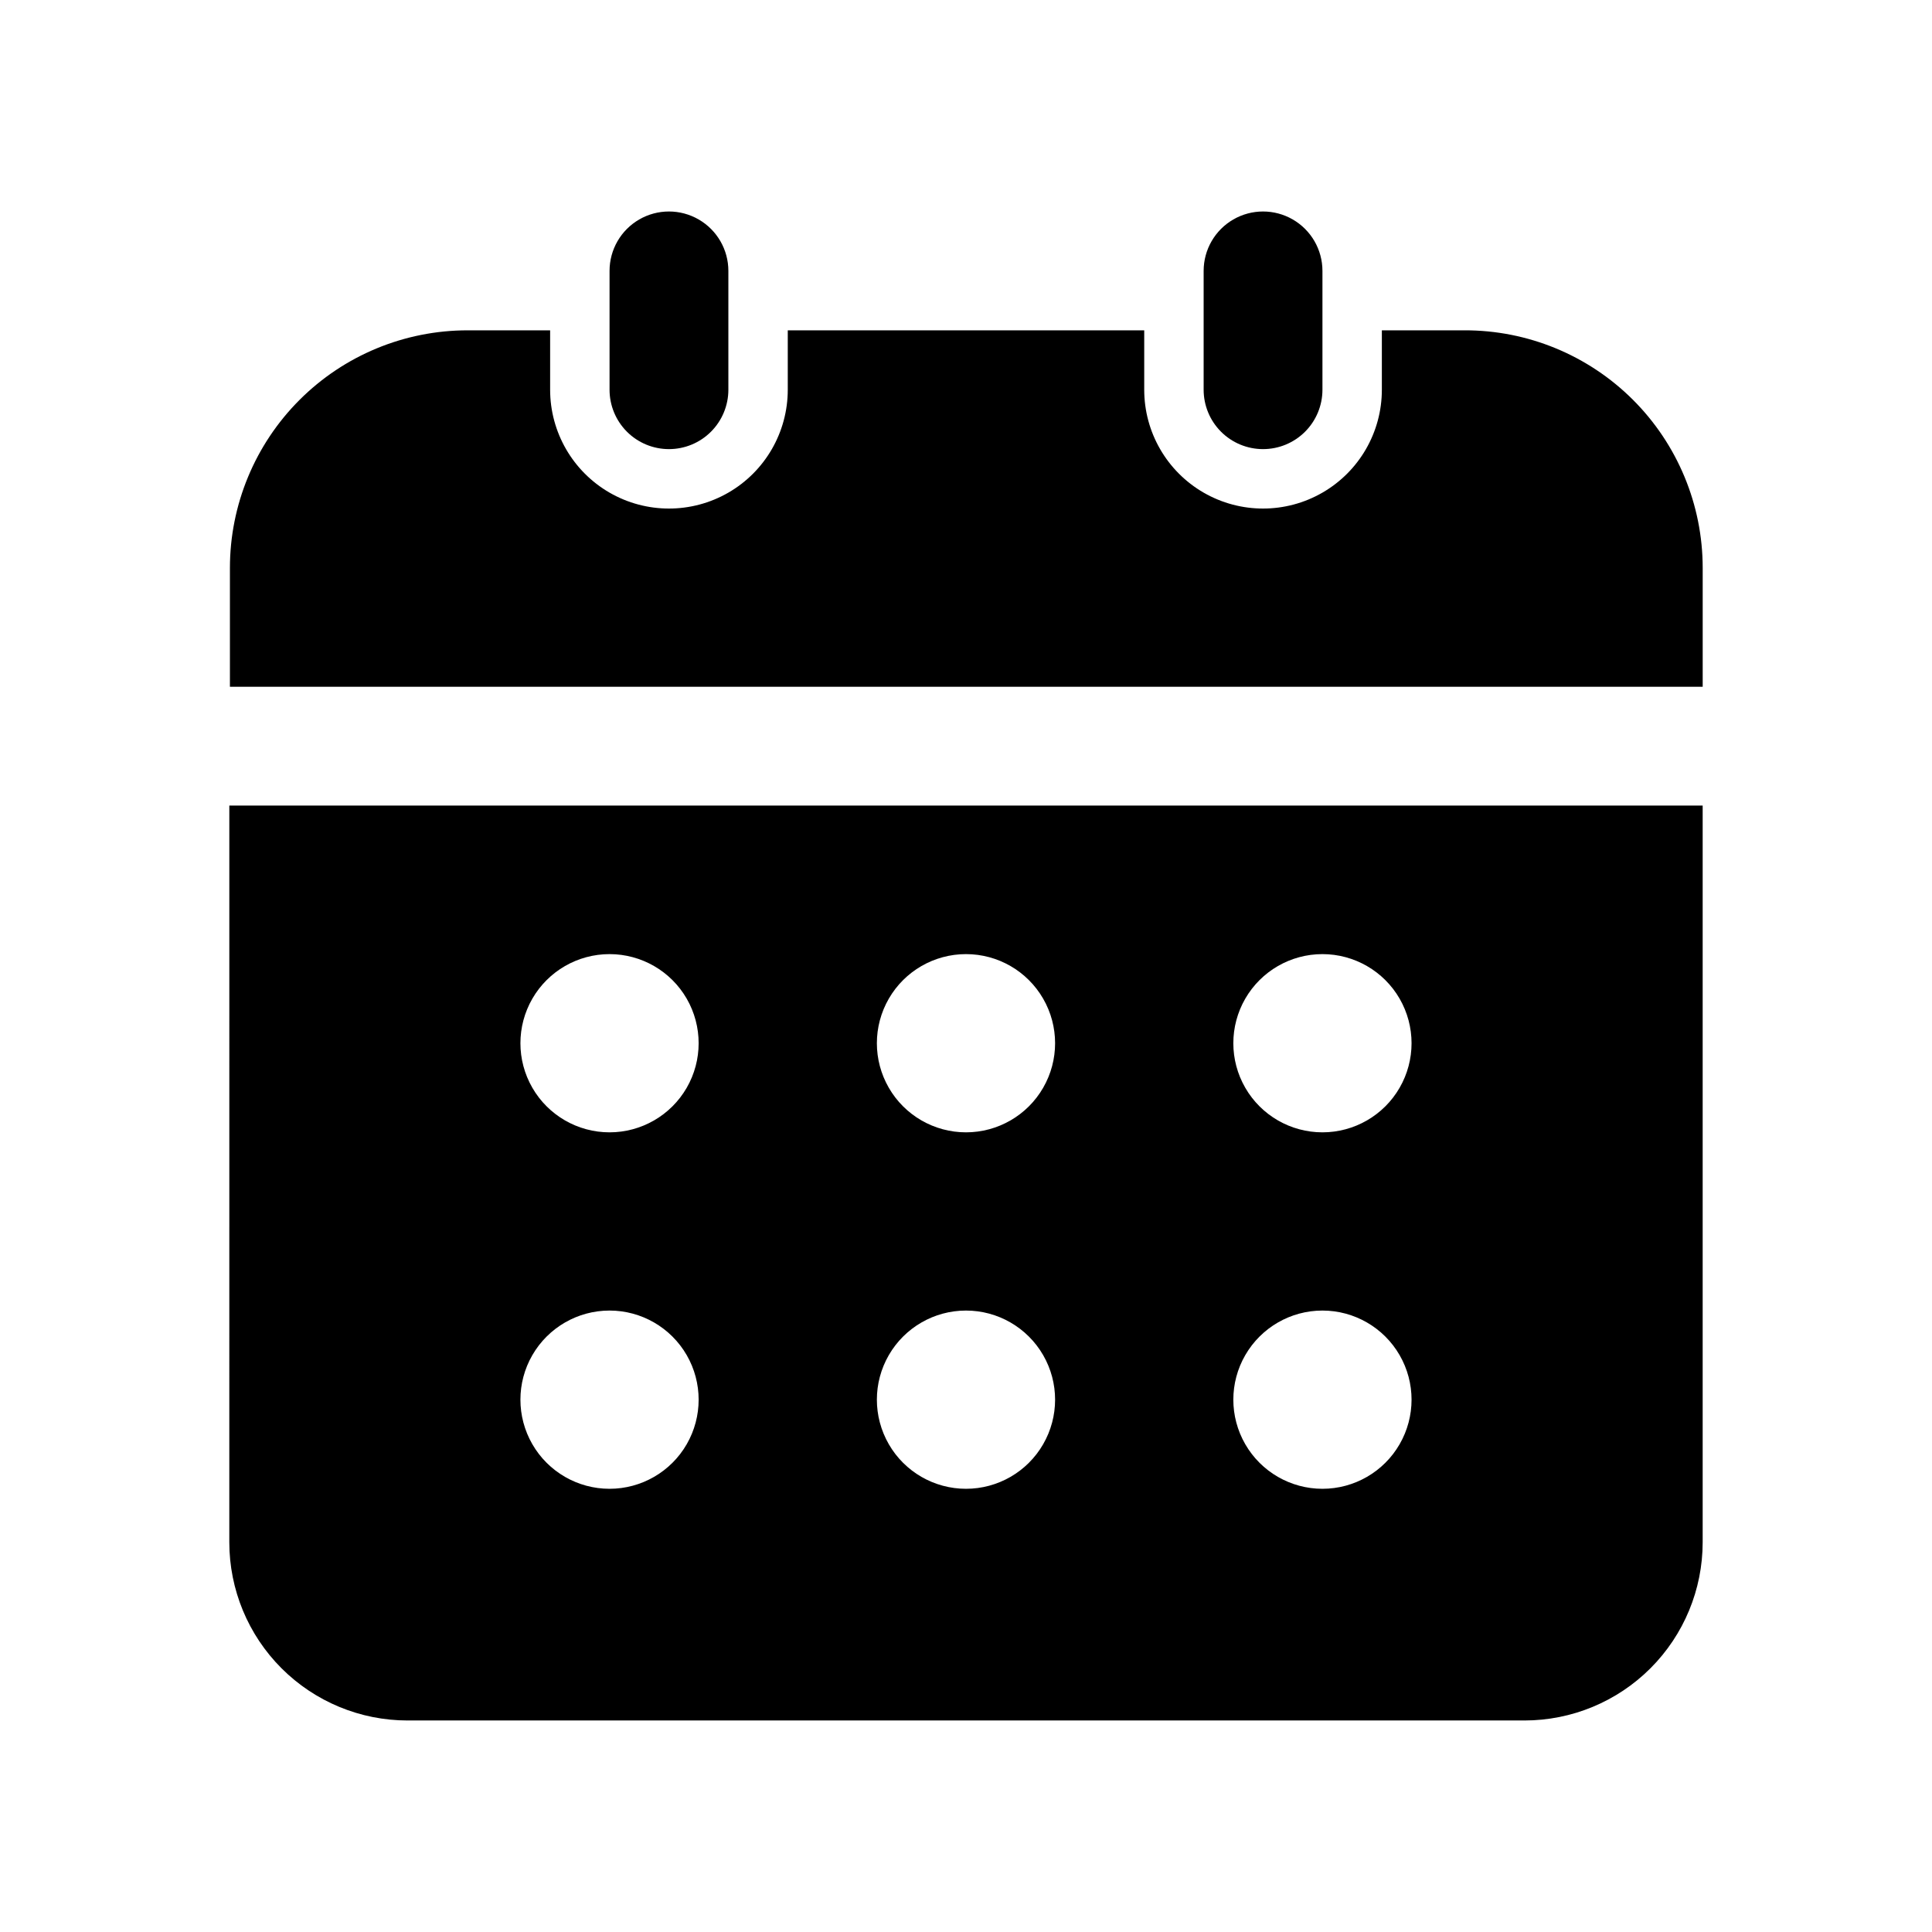 <?xml version="1.0" encoding="UTF-8"?>
<!-- Uploaded to: SVG Repo, www.svgrepo.com, Generator: SVG Repo Mixer Tools -->
<svg fill="#000000" width="800px" height="800px" version="1.1" viewBox="144 144 512 512" xmlns="http://www.w3.org/2000/svg">
 <g>
  <path d="m532.09 231.54h-21.883v15.742c0 11.25-6 21.645-15.746 27.27-9.742 5.625-21.742 5.625-31.484 0-9.746-5.625-15.746-16.02-15.746-27.27v-15.742h-94.465v15.742c0 11.25-6 21.645-15.742 27.27-9.742 5.625-21.746 5.625-31.488 0-9.742-5.625-15.746-16.02-15.746-27.27v-15.742h-21.883c-16.703 0-32.723 6.633-44.531 18.445-11.809 11.809-18.445 27.828-18.445 44.527v31.488h390.3v-31.488c0-16.727-6.66-32.77-18.504-44.586-11.844-11.812-27.902-18.43-44.633-18.387z"/>
  <path d="m204.77 552.71c0 12.527 4.977 24.543 13.832 33.398 8.859 8.859 20.871 13.836 33.398 13.836h295.99c12.527 0 24.539-4.977 33.398-13.836 8.859-8.855 13.836-20.871 13.836-33.398v-195.23h-390.45zm289.69-155.86c8.438 0 16.234 4.5 20.453 11.805 4.219 7.309 4.219 16.312 0 23.617-4.219 7.309-12.016 11.809-20.453 11.809-8.434 0-16.23-4.5-20.449-11.809-4.219-7.305-4.219-16.309 0-23.617 4.219-7.305 12.016-11.805 20.449-11.805zm0 94.465v-0.004c8.438 0 16.234 4.504 20.453 11.809 4.219 7.309 4.219 16.309 0 23.617-4.219 7.309-12.016 11.809-20.453 11.809-8.434 0-16.23-4.5-20.449-11.809-4.219-7.309-4.219-16.309 0-23.617 4.219-7.305 12.016-11.809 20.449-11.809zm-94.465-94.465h0.004c8.438 0 16.23 4.5 20.449 11.805 4.219 7.309 4.219 16.312 0 23.617-4.219 7.309-12.012 11.809-20.449 11.809s-16.234-4.5-20.453-11.809c-4.219-7.305-4.219-16.309 0-23.617 4.219-7.305 12.016-11.805 20.453-11.805zm0 94.465 0.004-0.004c8.438 0 16.23 4.504 20.449 11.809 4.219 7.309 4.219 16.309 0 23.617-4.219 7.309-12.012 11.809-20.449 11.809s-16.234-4.5-20.453-11.809c-4.219-7.309-4.219-16.309 0-23.617 4.219-7.305 12.016-11.809 20.453-11.809zm-94.465-94.465h0.004c8.438 0 16.234 4.5 20.453 11.805 4.215 7.309 4.215 16.312 0 23.617-4.219 7.309-12.016 11.809-20.453 11.809s-16.234-4.5-20.453-11.809c-4.219-7.305-4.219-16.309 0-23.617 4.219-7.305 12.016-11.805 20.453-11.805zm0 94.465 0.004-0.004c8.438 0 16.234 4.504 20.453 11.809 4.215 7.309 4.215 16.309 0 23.617-4.219 7.309-12.016 11.809-20.453 11.809s-16.234-4.5-20.453-11.809c-4.219-7.309-4.219-16.309 0-23.617 4.219-7.305 12.016-11.809 20.453-11.809z"/>
  <path d="m321.28 263.02c4.176 0 8.18-1.656 11.133-4.609 2.953-2.953 4.613-6.957 4.613-11.133v-31.488c0-5.625-3-10.82-7.875-13.633-4.871-2.812-10.871-2.812-15.742 0s-7.871 8.008-7.871 13.633v31.488c0 4.176 1.656 8.18 4.609 11.133 2.953 2.953 6.957 4.609 11.133 4.609z"/>
  <path d="m478.72 263.02c4.176 0 8.18-1.656 11.133-4.609 2.953-2.953 4.609-6.957 4.609-11.133v-31.488c0-5.625-3-10.82-7.871-13.633s-10.871-2.812-15.742 0-7.871 8.008-7.871 13.633v31.488c0 4.176 1.656 8.18 4.609 11.133 2.953 2.953 6.957 4.609 11.133 4.609z"/>
 </g>
</svg>